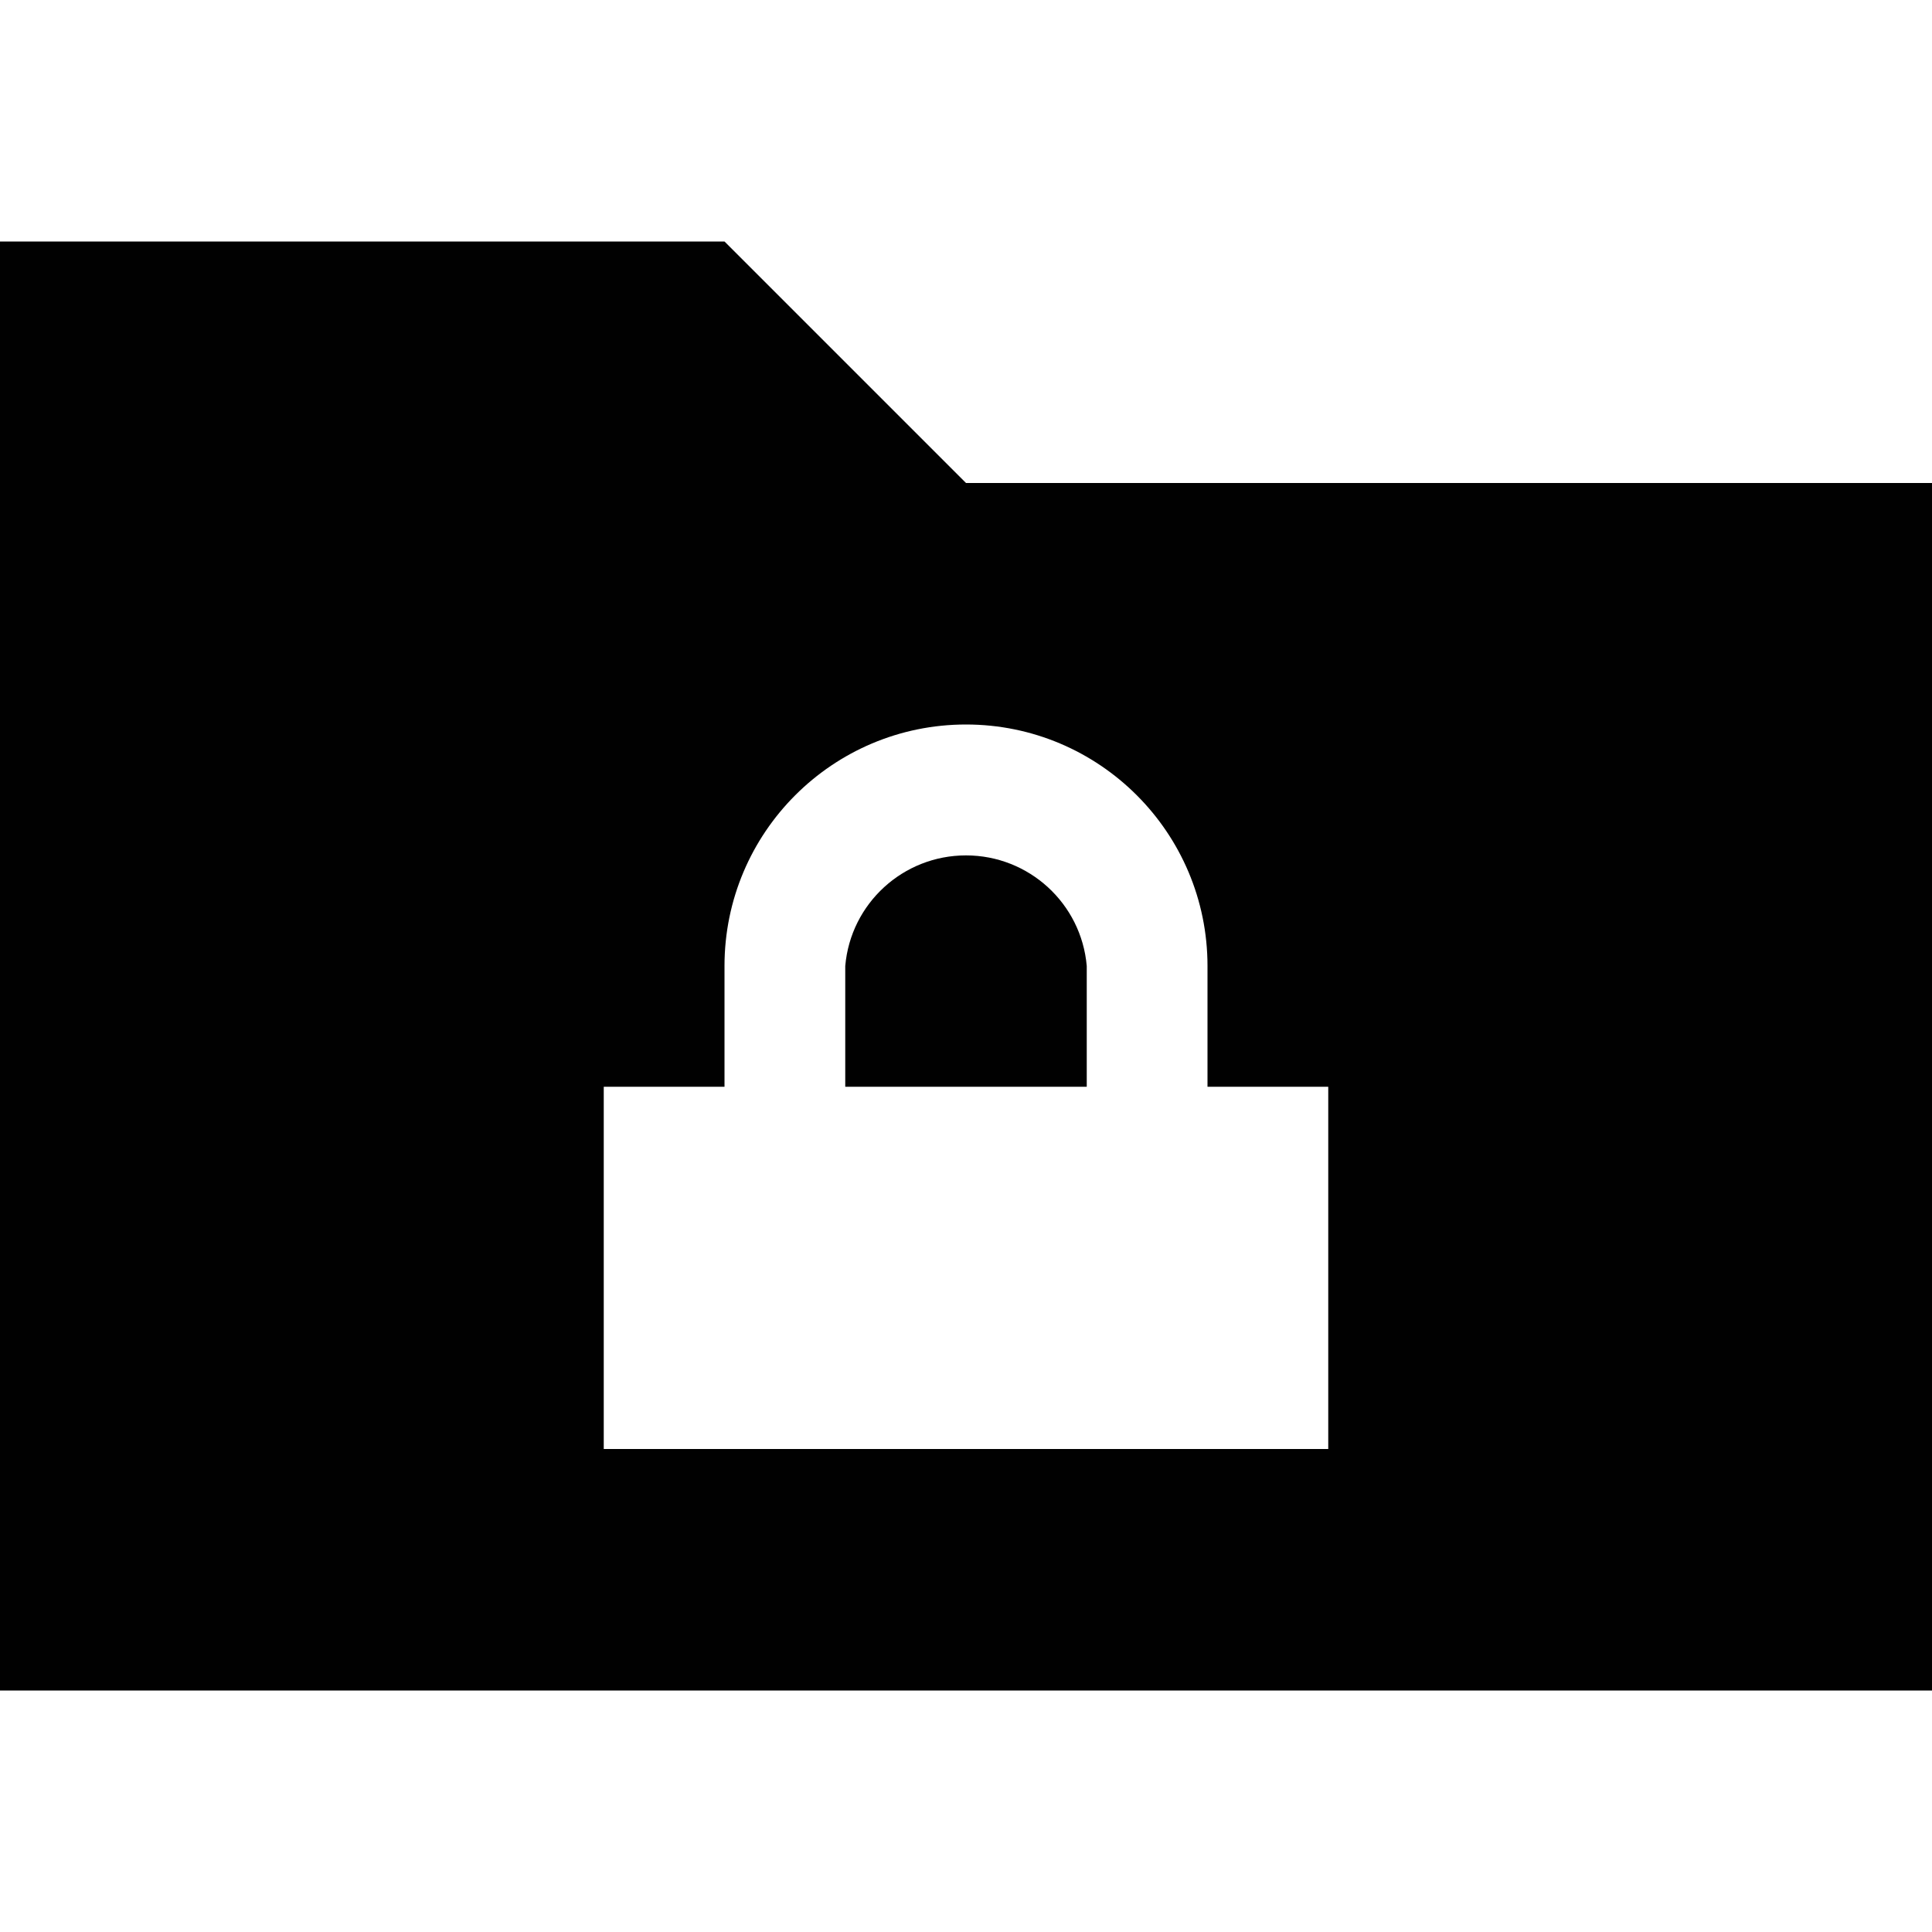 <?xml version="1.0" encoding="utf-8"?>
<!-- Generator: Adobe Illustrator 16.0.0, SVG Export Plug-In . SVG Version: 6.00 Build 0)  -->
<!DOCTYPE svg PUBLIC "-//W3C//DTD SVG 1.1//EN" "http://www.w3.org/Graphics/SVG/1.1/DTD/svg11.dtd">
<svg version="1.1" id="Layer_1" xmlns="http://www.w3.org/2000/svg" xmlns:xlink="http://www.w3.org/1999/xlink" x="0px" y="0px"
	 width="512px" height="512px" viewBox="0 0 512 512" enable-background="new 0 0 512 512" xml:space="preserve">
<g>
	<path fill="#010101" d="M256,226.688c-16.656,0-30.563,12.719-32,29.313v32h64v-32C286.563,239.406,272.656,226.688,256,226.688z"
		/>
	<path fill="#010101" d="M256,128l-64-64H0v384h512V128H256z M352,384H160v-96h32v-32c0-35.344,28.656-64,64-64s64,28.656,64,64v32
		h32V384z"/>
</g>
</svg>

